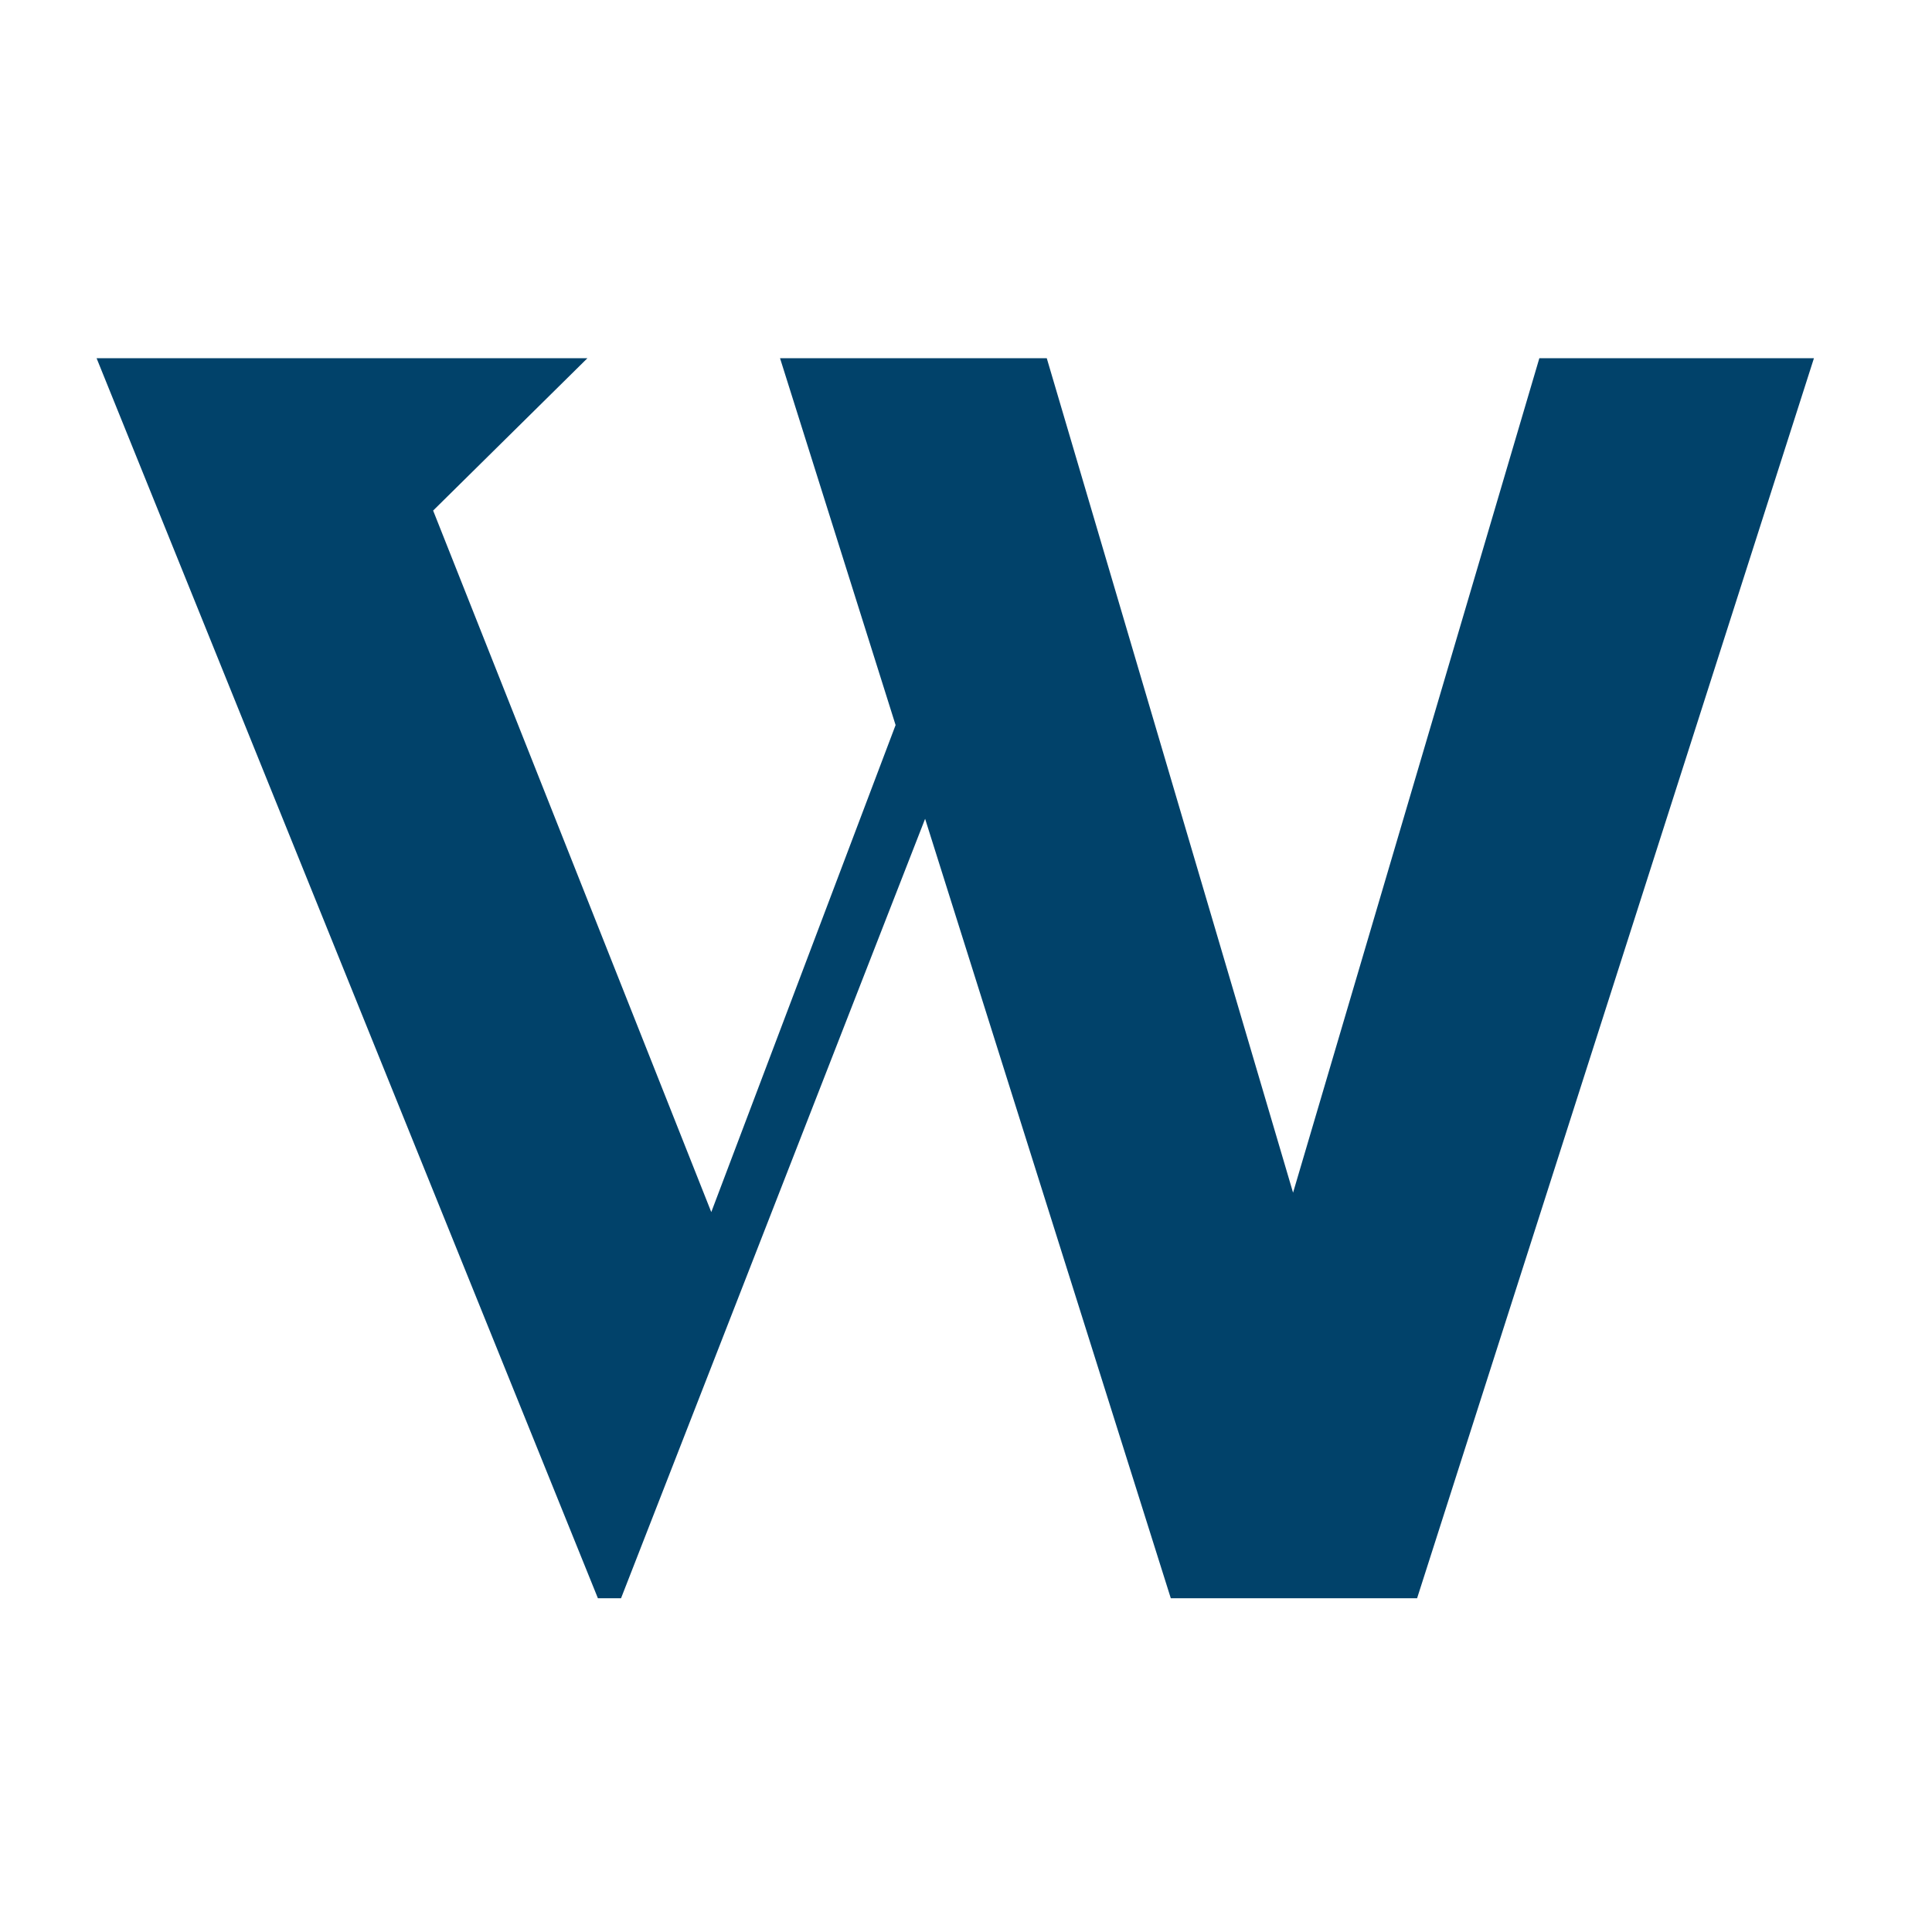 <svg xmlns="http://www.w3.org/2000/svg" version="1.1" xmlns:xlink="http://www.w3.org/1999/xlink" xmlns:svgjs="http://svgjs.com/svgjs" width="540" height="540"><svg width="540" height="540" viewBox="0 0 540 540" fill="none" xmlns="http://www.w3.org/2000/svg">
<path d="M430.251 100.129L361.414 333.357L292.576 100.129H223.78H218.023L250.329 202.681V202.64L198.804 338.783L121.062 142.707L164.178 100.129H27L167.119 446.72H173.58L258.571 228.858L327.243 446.72H396.081L507 100.129H430.251Z" fill="#01426A"></path>
</svg><style>@media (prefers-color-scheme: light) { :root { filter: none; } }
@media (prefers-color-scheme: dark) { :root { filter: none; } }
</style></svg>